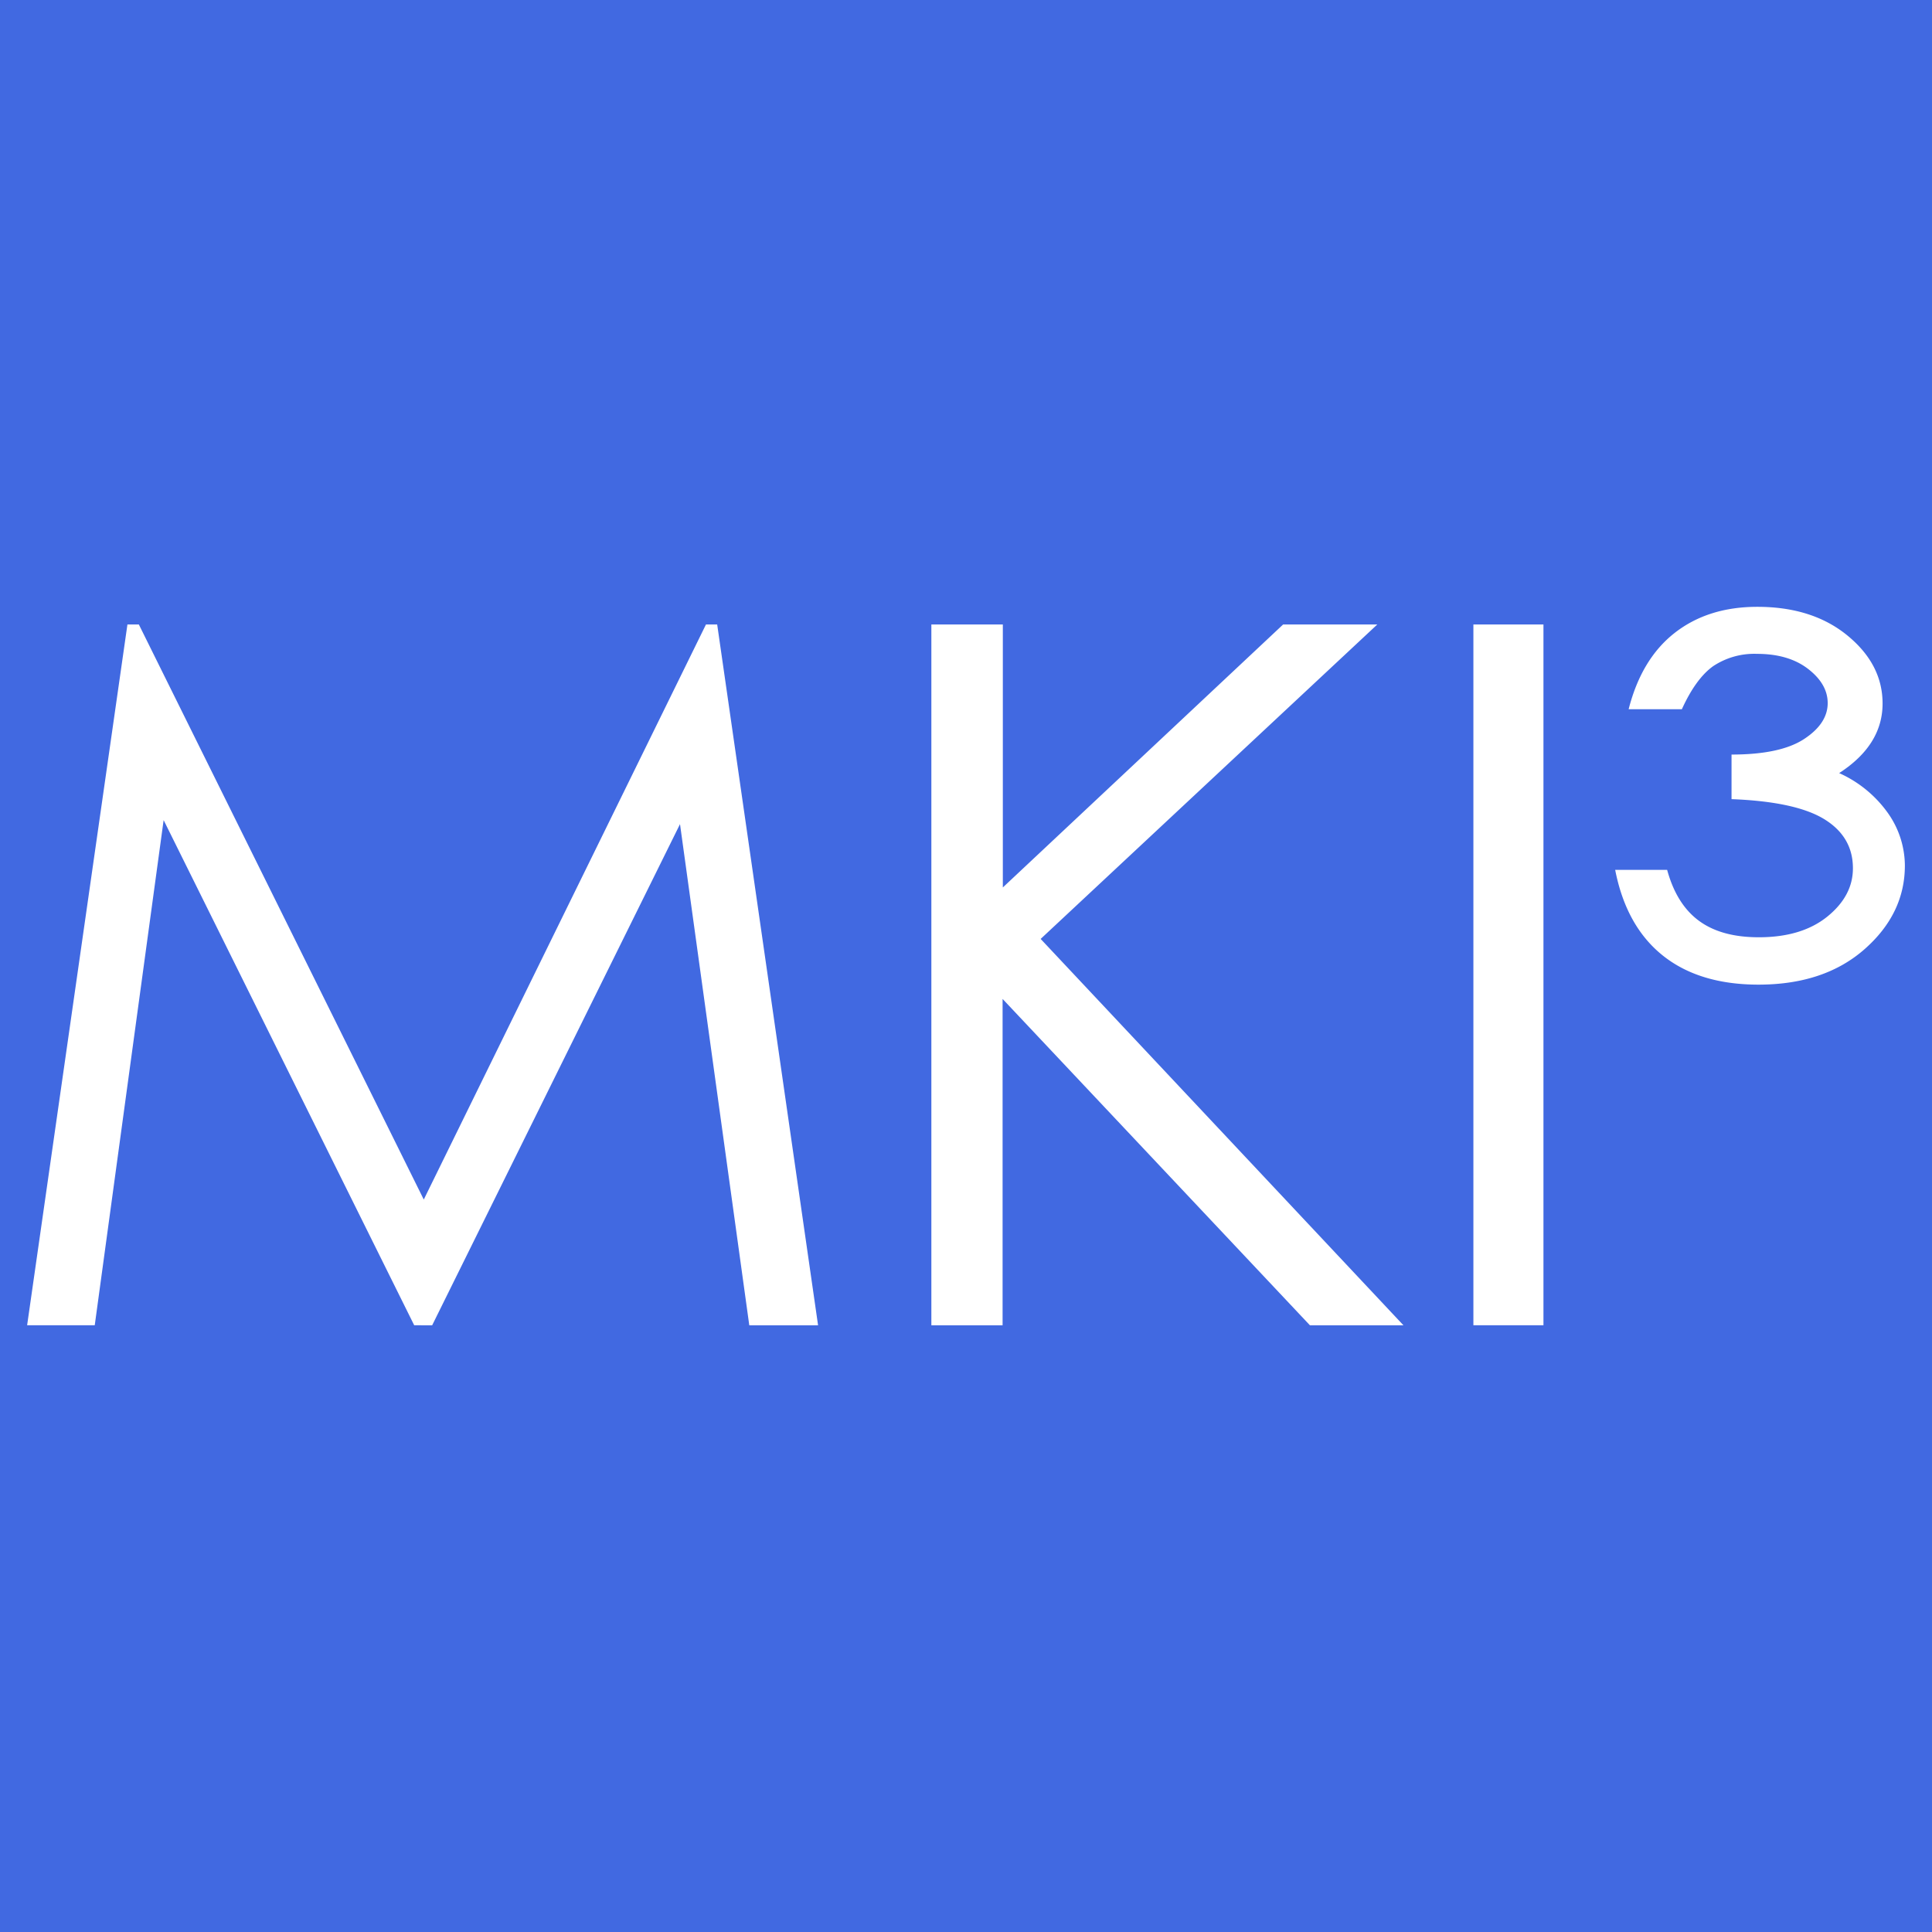 <svg xmlns="http://www.w3.org/2000/svg" viewBox="0 0 396 396"><path fill="#4169e1" d="M0 0h396v396H0z"/><path fill="#fff" d="M5.56 271.64L26.12 128h2.34l58.4 117.87L144.7 128h2.3l20.68 143.65h-14.1l-14.2-102.73-50.8 102.72H84.9L33.54 168.1 19.42 271.64zM190.9 128h14.65v53.9L263 128h19.3l-69 64.45 74.37 79.2H268.5l-63-66.9v66.9h-14.6zm111.1 0h14.36v143.64H302zm42.76 17.37h-10.94q2.64-10.35 9.47-15.67t16.9-5.32q11.32 0 18.5 5.9t7.18 13.92q0 8.5-8.9 14.26a24.57 24.57 0 0 1 10 8.2 18.8 18.8 0 0 1 3.47 10.74q0 9.87-8.25 17.14-8.25 7.27-21.73 7.28-12.2 0-19.68-6-7.47-6-9.72-17.53h10.65c1.3 4.76 3.5 8.25 6.6 10.5s7.17 3.32 12.2 3.32q8.8 0 14.05-4.25 5.24-4.25 5.23-9.9 0-6.45-5.88-10.06-5.88-3.6-19-4.1v-9.14q10 0 14.85-3.17t4.86-7.37q0-3.9-4-7t-10.5-3.1a15.22 15.22 0 0 0-9 2.54q-3.55 2.56-6.4 8.83z"/></svg>